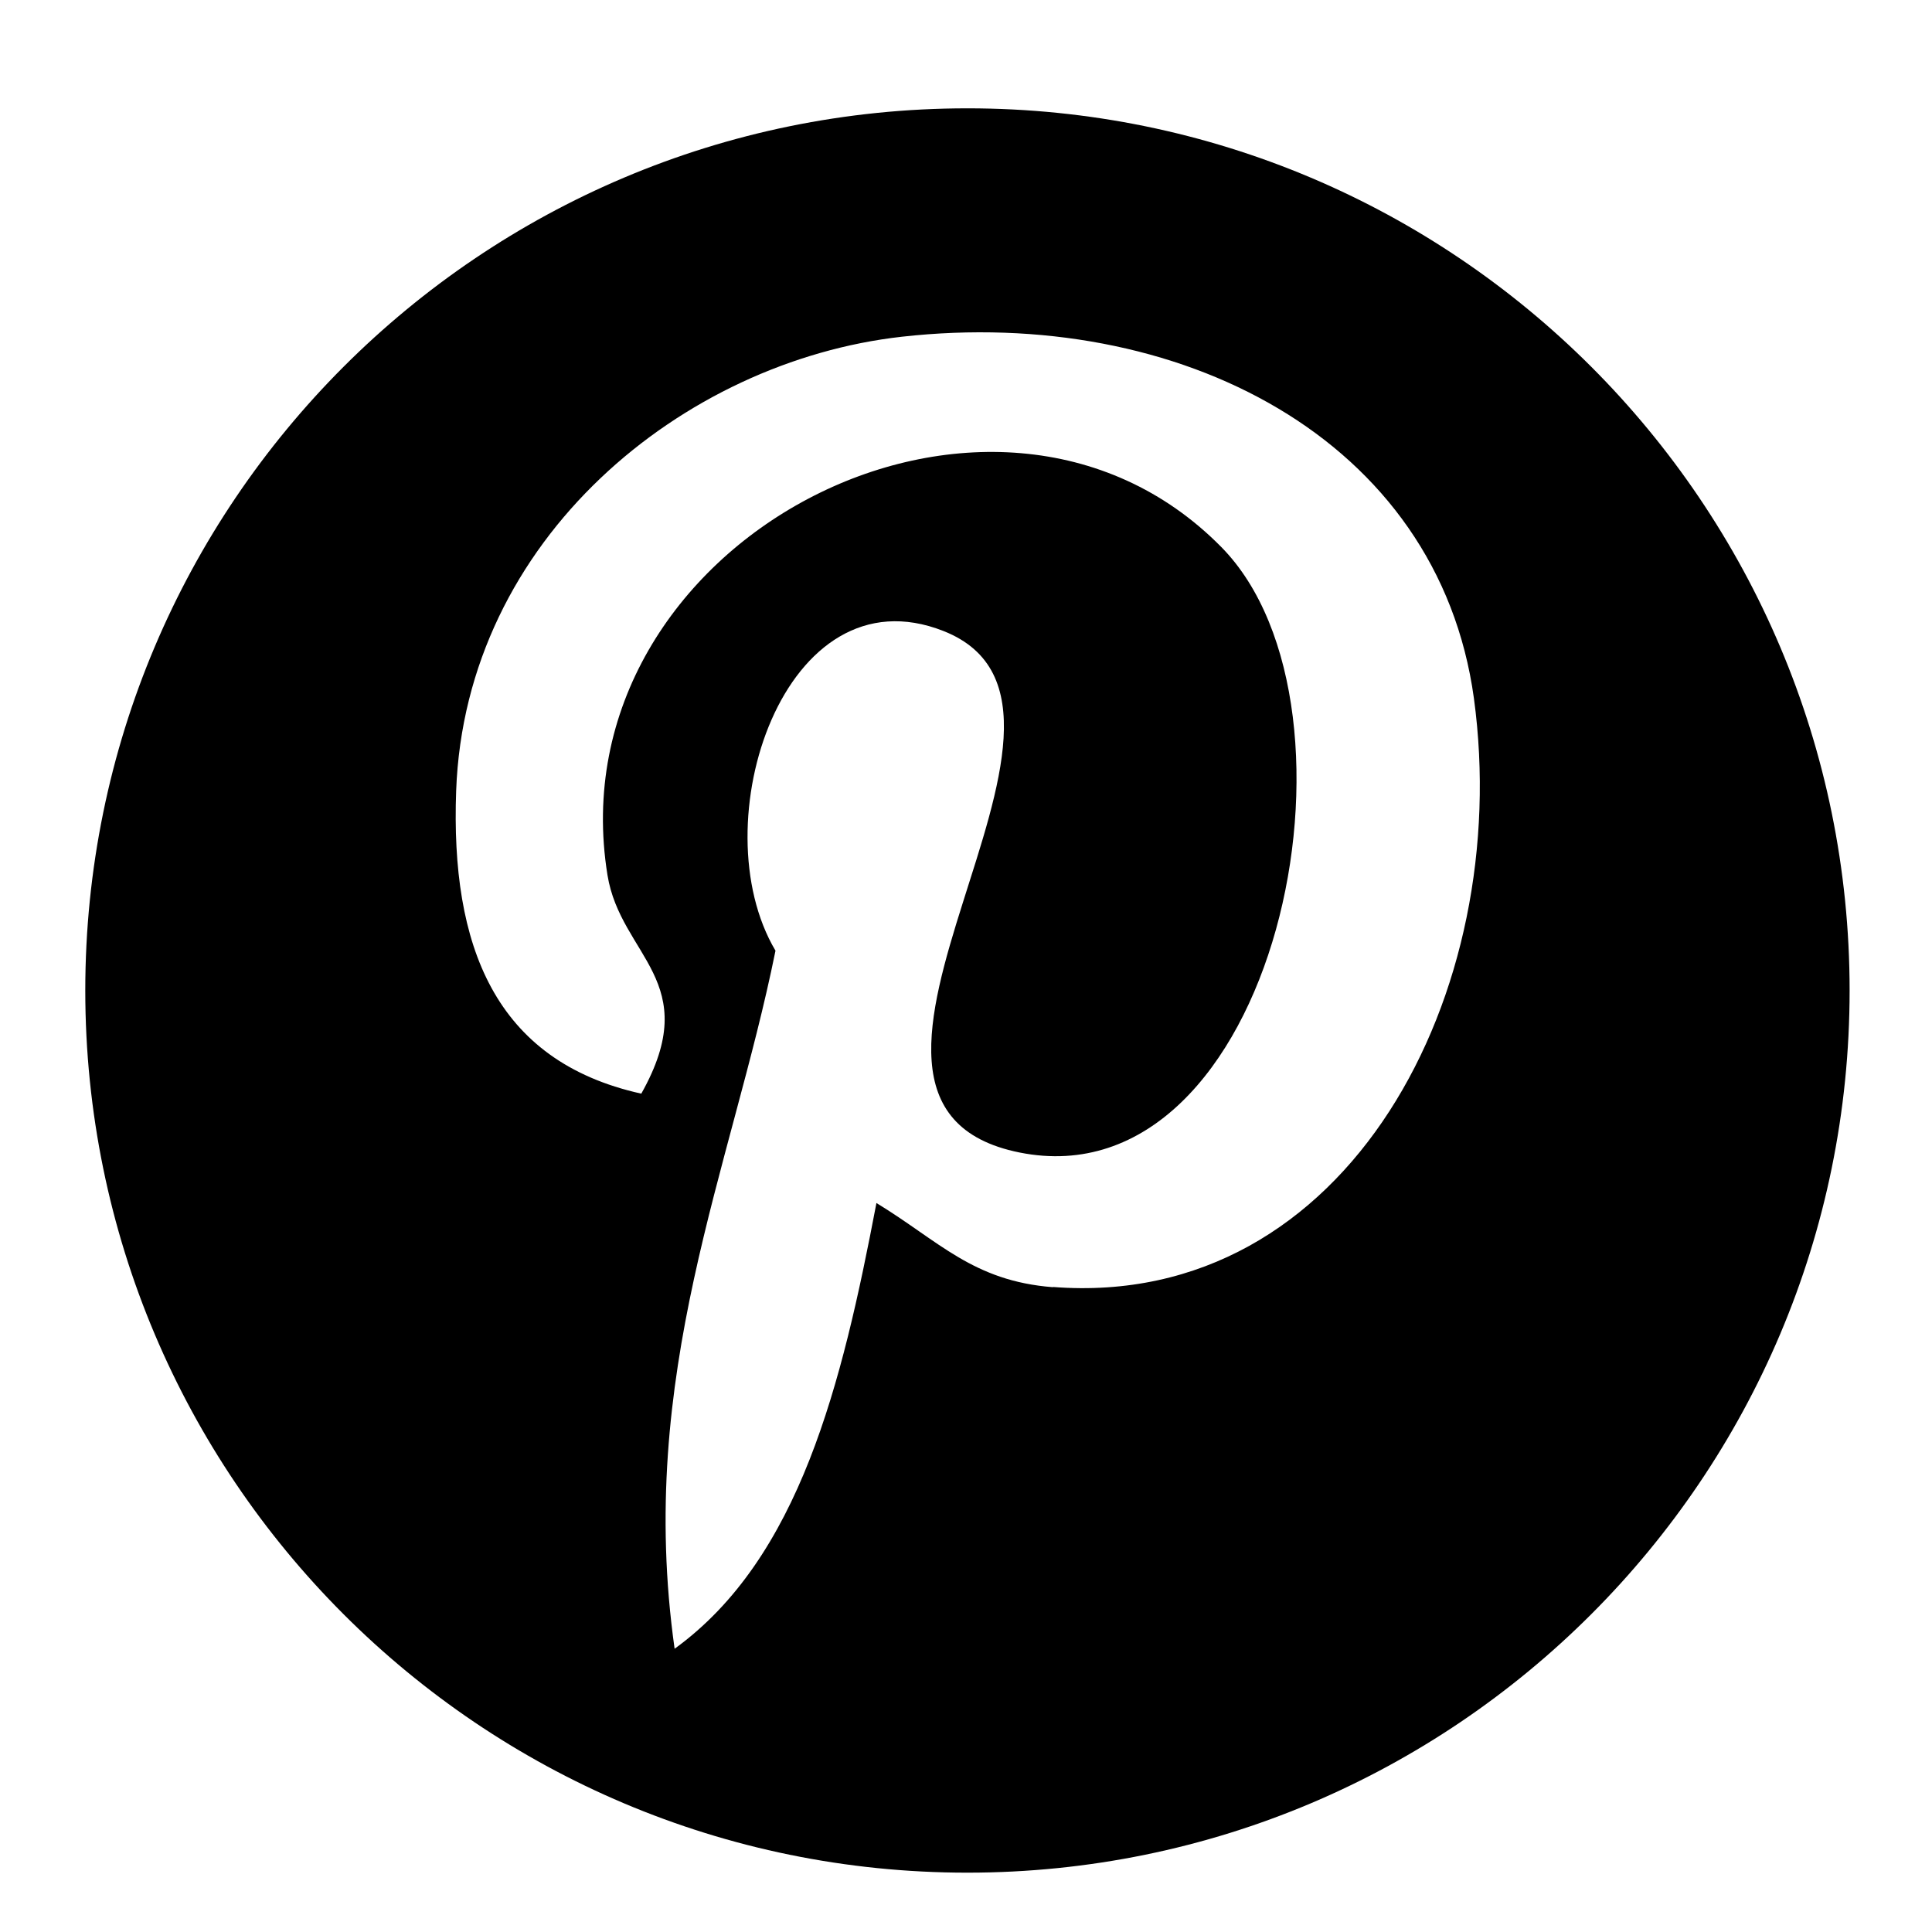 <svg xmlns="http://www.w3.org/2000/svg" viewBox="0 0 28 28"><path d="M14.02 1.57c-7.06 0-12.784 5.723-12.784 12.785S6.96 27.14 14.02 27.14c7.062 0 12.786-5.725 12.786-12.785 0-7.06-5.724-12.785-12.785-12.785zm1.24 17.085c-1.16-.09-1.648-.666-2.558-1.22-.5 2.627-1.113 5.146-2.925 6.46-.56-3.972.822-6.952 1.462-10.117-1.094-1.84.13-5.545 2.437-4.632 2.837 1.123-2.458 6.842 1.1 7.557 3.71.744 5.226-6.44 2.924-8.775-3.324-3.374-9.677-.077-8.896 4.754.19 1.178 1.408 1.538.49 3.168-2.13-.472-2.764-2.15-2.683-4.388.132-3.662 3.292-6.227 6.46-6.582 4.008-.448 7.772 1.474 8.29 5.24.58 4.254-1.815 8.864-6.1 8.532v.003z"/></svg>